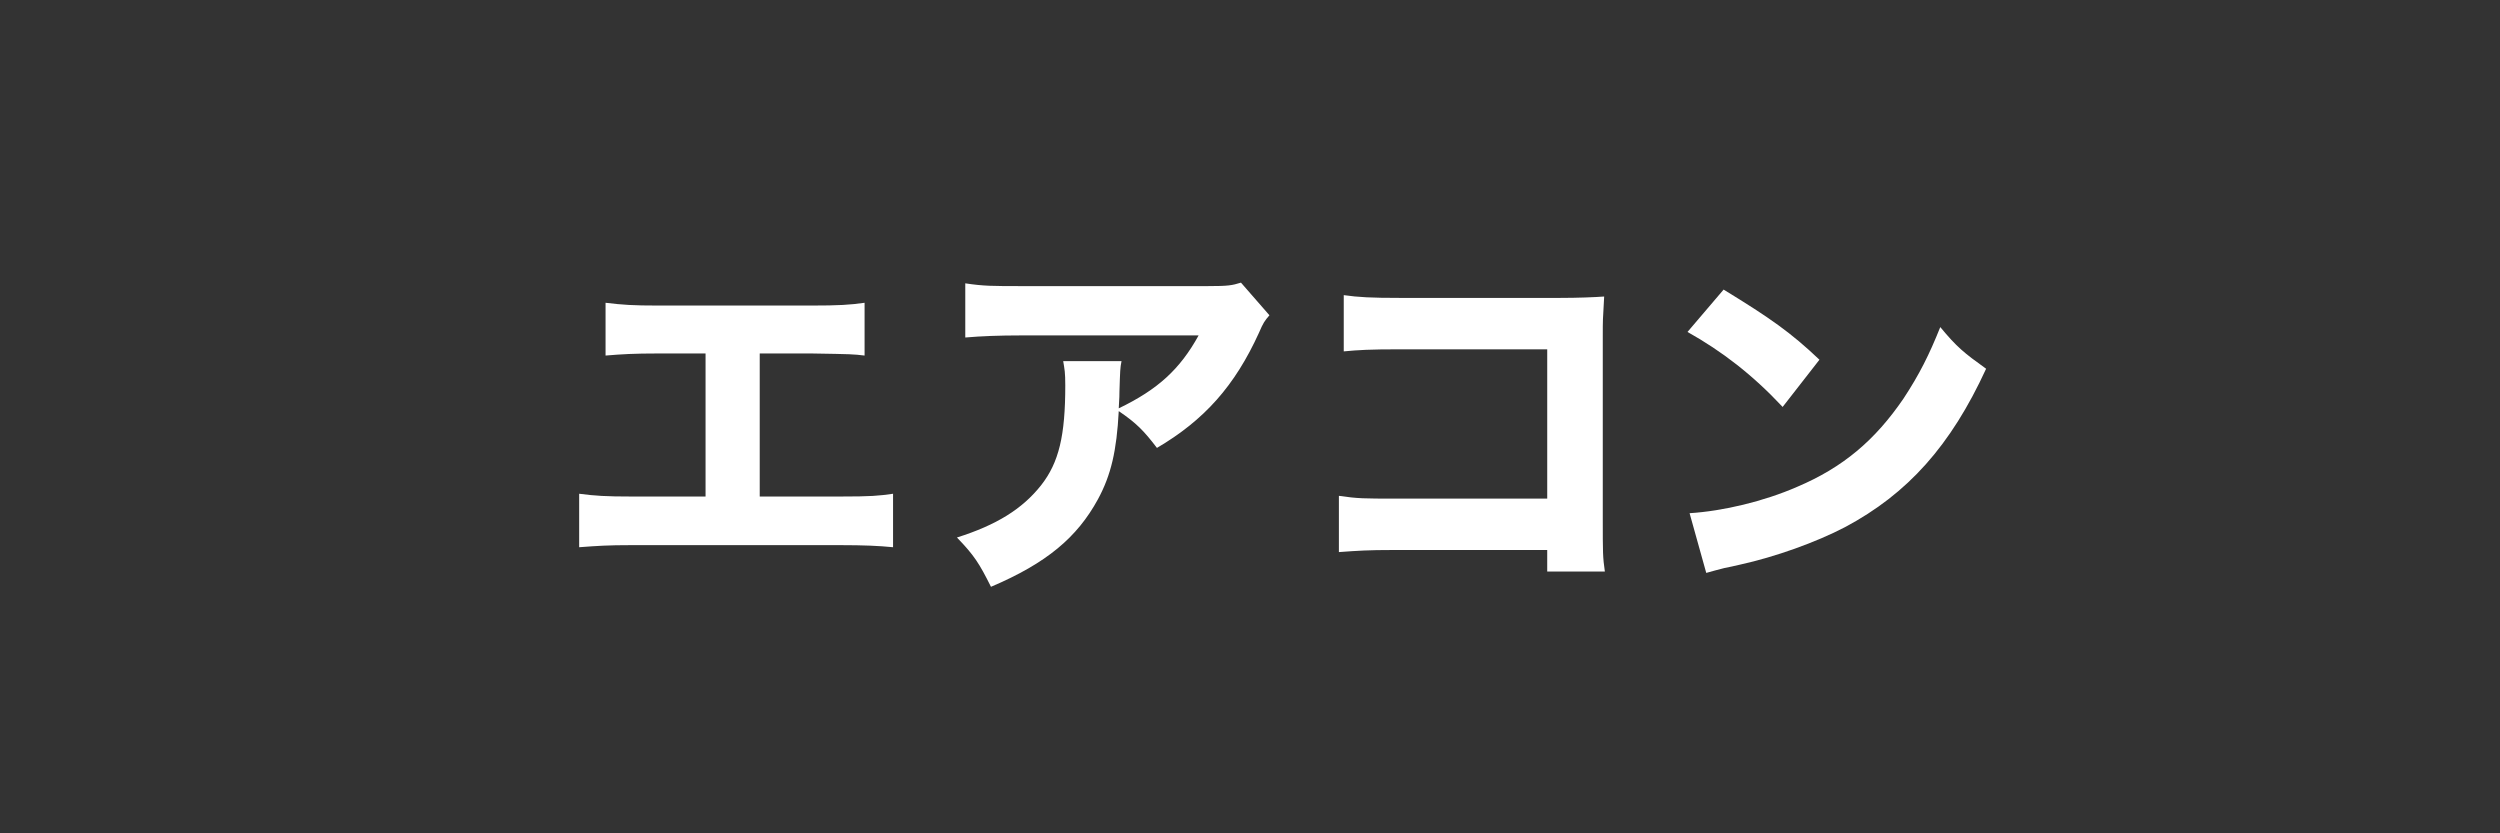 <?xml version="1.0" encoding="utf-8"?>
<!-- Generator: Adobe Illustrator 21.1.0, SVG Export Plug-In . SVG Version: 6.00 Build 0)  -->
<svg version="1.1" id="レイヤー_1" xmlns="http://www.w3.org/2000/svg" xmlns:xlink="http://www.w3.org/1999/xlink" x="0px"
	 y="0px" viewBox="0 0 360 120" style="enable-background:new 0 0 360 120;" xml:space="preserve">
<rect x="0" y="0" width="360" height="120" fill="#333333" stroke="none"/>
<path style="fill:#FFFFFF;" d="M109.6,71.5h11.3c4.6,0,5.6-0.1,7.7-0.4v7.7c-2-0.2-4.2-0.3-7.6-0.3H90.9c-3.4,0-4.8,0.1-7.5,0.3
	v-7.7c2.3,0.3,3.8,0.4,7.6,0.4h10.6V50.9h-6.9c-3.4,0-5.1,0.1-7.5,0.3v-7.6c2.5,0.3,3.9,0.4,7.6,0.4h22c4,0,5.6-0.1,7.7-0.4v7.6
	c-1.7-0.2-1.7-0.2-7.6-0.3h-7.5v20.6H109.6z"/>
<path style="fill:#FFFFFF;" d="M182.8,45.4c-0.7,0.8-0.9,1.1-1.5,2.5c-3.5,7.7-7.9,12.6-14.7,16.6c-1.9-2.5-3-3.6-5.5-5.3
	c-0.3,5.7-1.1,9.2-3,12.7c-3,5.5-7.4,9.2-15.4,12.6c-1.7-3.4-2.4-4.5-4.9-7.1c5.7-1.8,9.4-4.1,12.1-7.5c2.6-3.3,3.5-7.2,3.5-14.4
	c0-1.9-0.1-2.3-0.3-3.5h8.4c-0.2,1-0.2,1.3-0.3,4.4c0,0.3,0,0.9-0.1,2.4c5.6-2.7,8.8-5.6,11.5-10.5H147c-3.1,0-5.7,0.1-8,0.3v-7.8
	c2.6,0.4,4,0.4,8.1,0.4h26.8c3,0,3.5-0.1,4.8-0.5L182.8,45.4z"/>
<path style="fill:#FFFFFF;" d="M200.7,79.2c-3.8,0-5.1,0.1-7.9,0.3v-8.1c2.7,0.4,3.7,0.4,8.1,0.4h21.9V50.3h-21.2
	c-4.4,0-6,0.1-8.1,0.3v-8.1c2.1,0.3,3.9,0.4,8.2,0.4h22.8c2.8,0,5.1-0.1,6.5-0.2c-0.2,3.4-0.2,3.4-0.2,5.7v26.2c0,5.1,0,5.6,0.3,7.7
	h-8.3v-3.1C222.8,79.2,200.7,79.2,200.7,79.2z"/>
<path style="fill:#FFFFFF;" d="M248.2,41.7c6.7,4.1,9.7,6.2,13.8,10.1l-5.3,6.8c-4.3-4.6-8.7-8-13.7-10.8L248.2,41.7z M243.3,73.9
	c4.8-0.3,10.7-1.7,15.5-3.8c6.6-2.8,11.2-6.7,15.3-12.7c2.3-3.5,3.7-6.3,5.3-10.3c2.4,2.9,3.4,3.7,6.6,6
	c-5.1,11.1-11.3,18-20.3,22.8c-4.2,2.2-10.1,4.3-15.1,5.4c-1.3,0.3-1.3,0.3-2.3,0.5c-1.2,0.3-1.5,0.4-2.6,0.7L243.3,73.9z"/>
</svg>
